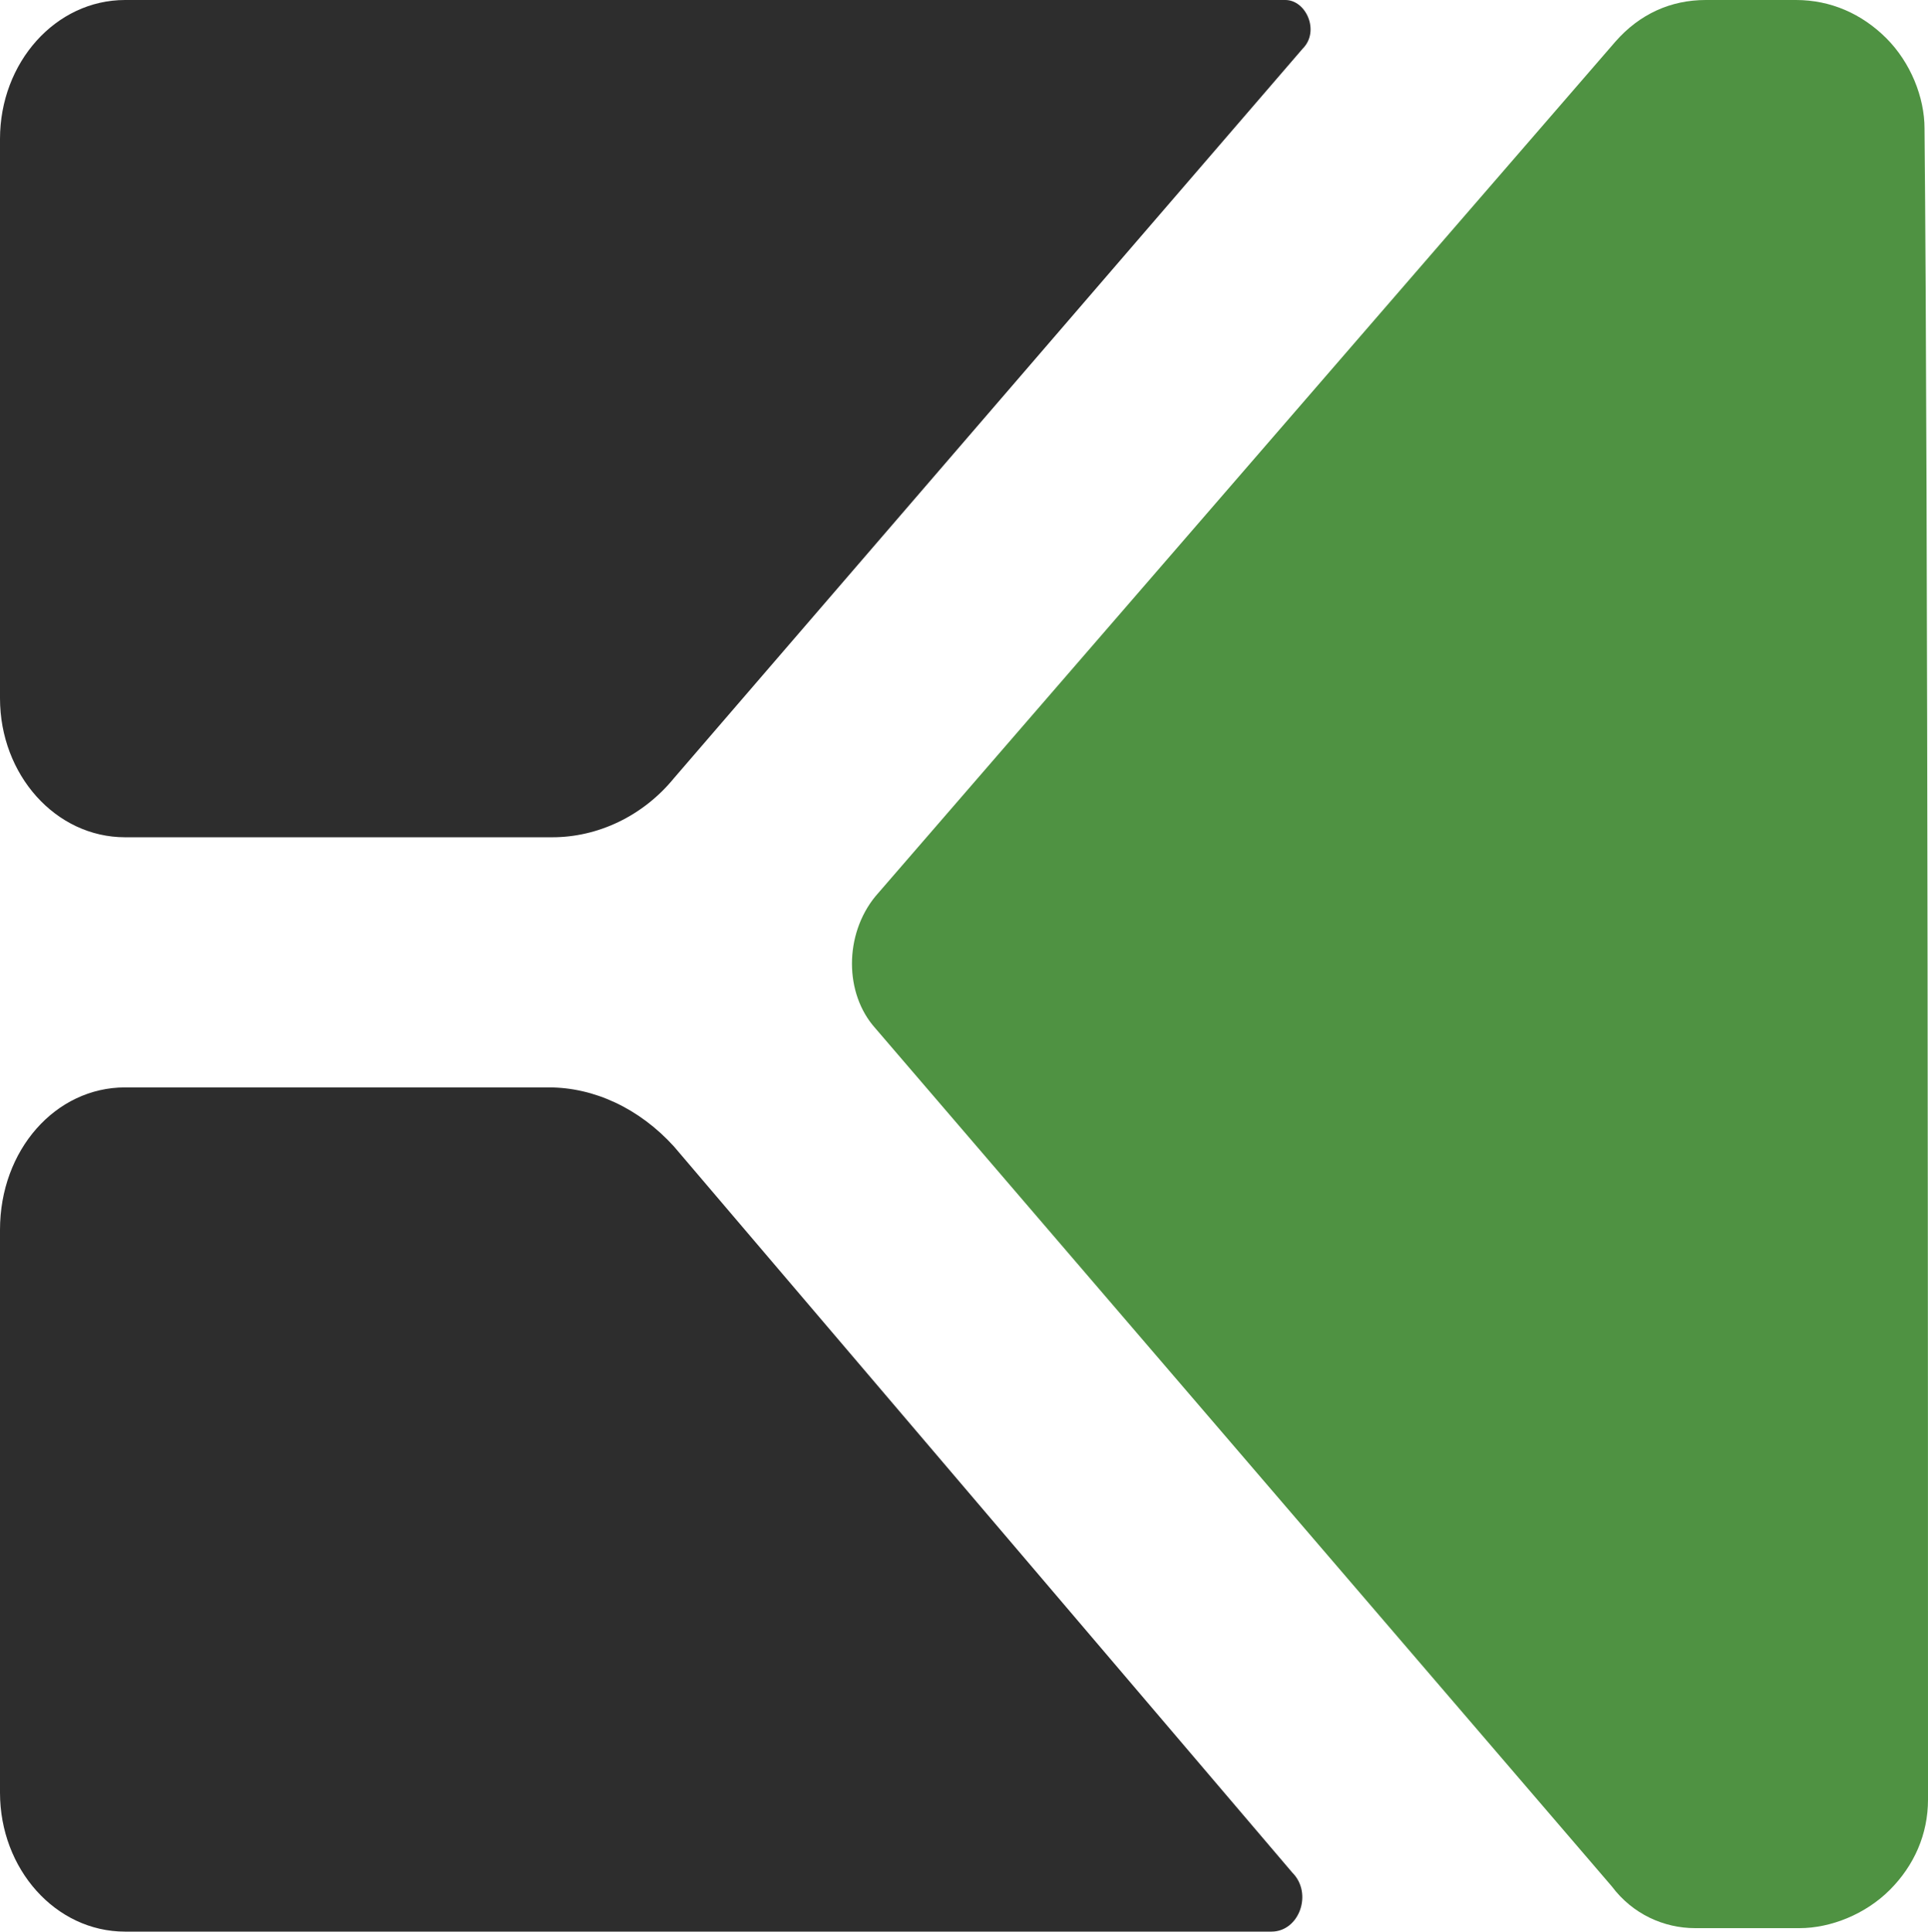 <?xml version="1.0" encoding="UTF-8"?> <svg xmlns="http://www.w3.org/2000/svg" id="Layer_1" data-name="Layer 1" viewBox="0 0 55.5 55.6"> <defs> <style> .cls-1 { fill: #4f9242; fill-rule: evenodd; } .cls-2 { fill: #2d2d2d; } </style> </defs> <path class="cls-2" d="m15.9,24.1H3.6c-2,0-3.6-1.8-3.6-4V4C0,1.8,1.6,0,3.6,0h33.4c.6,0,1,.9.5,1.4l-18.1,21c-.9,1.1-2.2,1.7-3.5,1.7"></path> <path class="cls-2" d="m15.8,31.3H3.6c-2,0-3.6,1.8-3.6,4.1v16.2c0,2.2,1.6,4,3.6,4h33c.8,0,1.2-1.1.6-1.7l-17.8-20.9c-1-1.1-2.3-1.7-3.6-1.7"></path> <path class="cls-1" d="m55.5,51.8c0,1-.4,1.9-1.1,2.6s-1.7,1.1-2.6,1.1h-3c-.9,0-1.8-.4-2.4-1.2l-21.2-24.7c-.9-1-.9-2.7,0-3.8L46.5,1.2c.7-.8,1.6-1.2,2.6-1.2h2.6c1,0,1.9.4,2.6,1.1.7.7,1.1,1.7,1.1,2.6.1,10.2.1,38,.1,48.1Z"></path> </svg> 